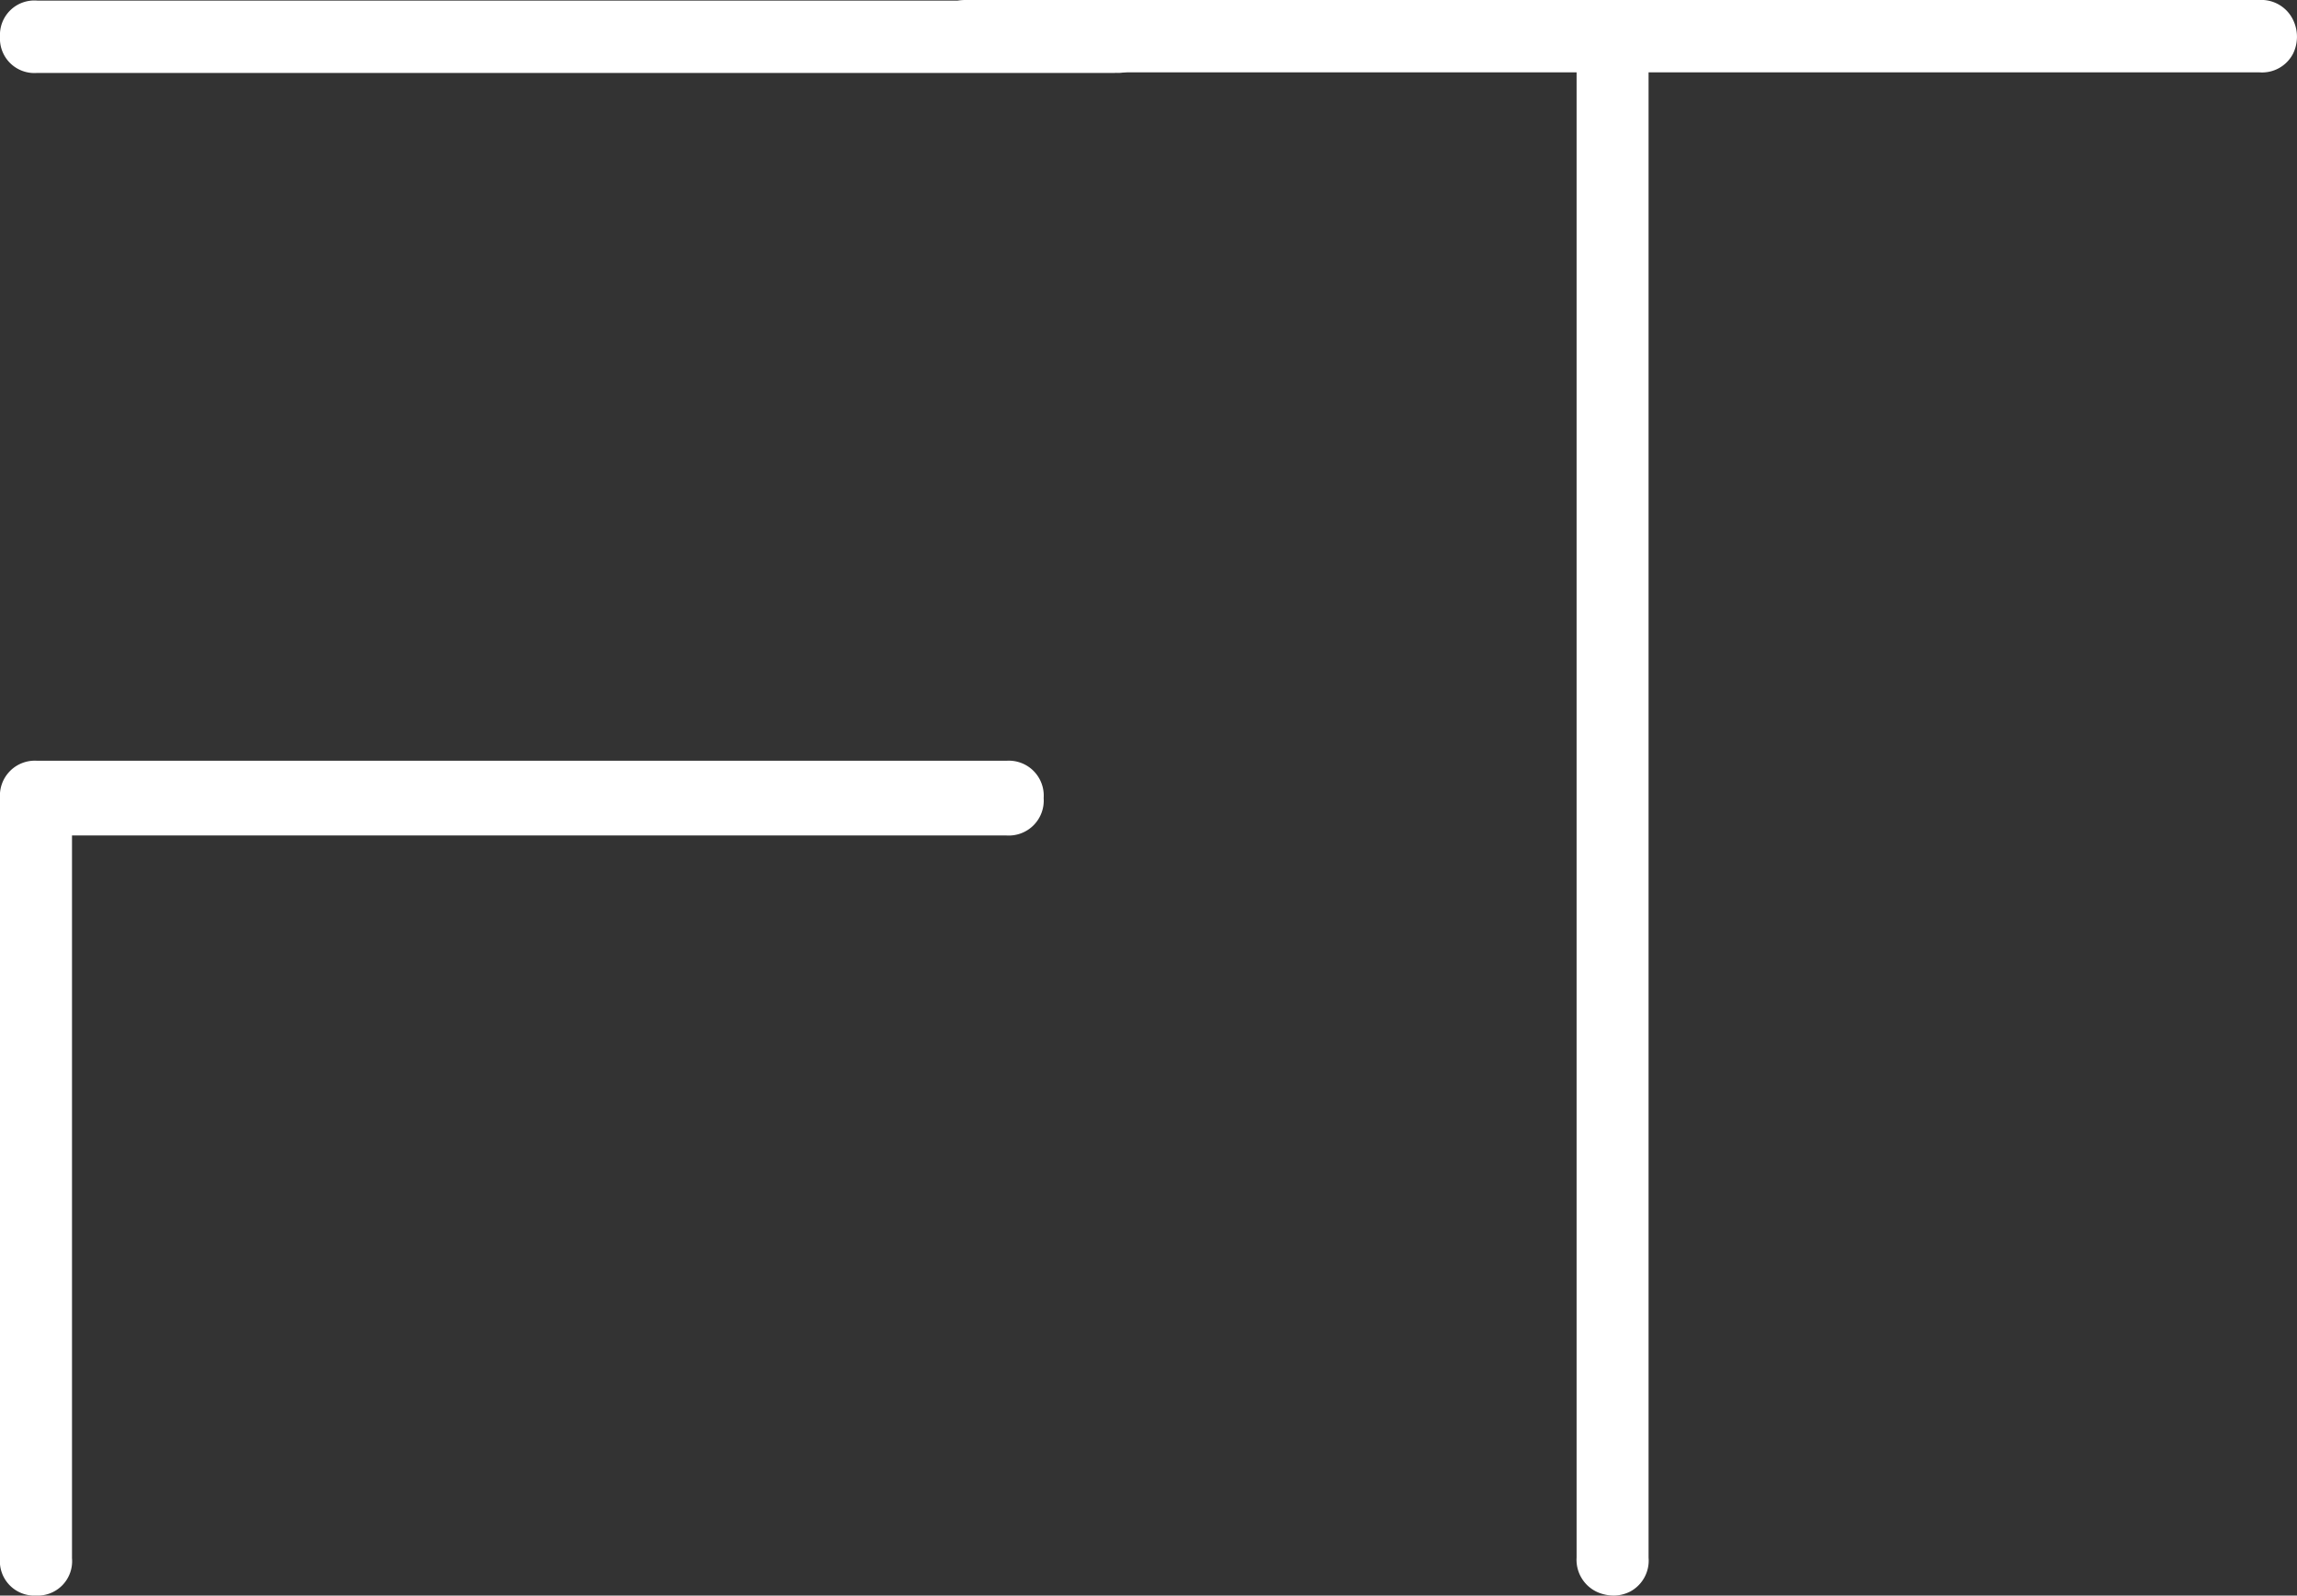 <svg xmlns="http://www.w3.org/2000/svg" xmlns:xlink="http://www.w3.org/1999/xlink" width="146.347" height="101.654" viewBox="0 0 146.347 101.654">
  <rect x="0" y="0" width="146.347" height="101.654" fill="#333333" stroke="none"/>
  <defs>
    <clipPath id="clip-path">
      <path id="Pfad_4" data-name="Pfad 4" d="M0,33.293H146.347V-68.361H0Z" transform="translate(0 68.361)" fill="none"/>
    </clipPath>
  </defs>
  <g id="Gruppe_7" data-name="Gruppe 7" transform="translate(0 68.361)">
    <g id="Gruppe_4" data-name="Gruppe 4" transform="translate(0 -68.361)" clip-path="url(#clip-path)">
      <g id="Gruppe_1" data-name="Gruppe 1" transform="translate(0 48.468)">
        <path id="Pfad_1" data-name="Pfad 1" d="M.751,17.419a2.192,2.192,0,0,1-2.294-2.381V-33.389A2.225,2.225,0,0,1,.83-35.767H62.576a2.226,2.226,0,0,1,2.375,2.378,2.228,2.228,0,0,1-2.375,2.382H3.044V15.039A2.191,2.191,0,0,1,.751,17.419" transform="translate(1.543 35.767)" fill="#fff"/>
      </g>
      <g id="Gruppe_2" data-name="Gruppe 2" transform="translate(0 0.041)">
        <path id="Pfad_2" data-name="Pfad 2" d="M23.27,1.508H-45.406A2.192,2.192,0,0,1-47.779-.8a2.191,2.191,0,0,1,2.373-2.3H23.27A2.19,2.19,0,0,1,25.641-.8a2.191,2.191,0,0,1-2.372,2.3" transform="translate(47.779 3.097)" fill="#fff"/>
      </g>
      <g id="Gruppe_3" data-name="Gruppe 3" transform="translate(59.178)">
        <path id="Pfad_3" data-name="Pfad 3" d="M14.288,33.293a2.618,2.618,0,0,1-1.031-.22,2.259,2.259,0,0,1-1.325-2.2V-63.753h-38.9a2.318,2.318,0,0,1-2-1.051,2.164,2.164,0,0,1-.042-2.364,2.3,2.3,0,0,1,2.042-1.193H55.419a2.243,2.243,0,0,1,2.193,1.334,2.45,2.45,0,0,1-.036,2.092,2.22,2.22,0,0,1-2.158,1.182h-38.9V30.876a2.236,2.236,0,0,1-1.172,2.162,2.356,2.356,0,0,1-1.062.256" transform="translate(29.338 68.361)" fill="#fff"/>
      </g>
    </g>
  </g>
</svg>

